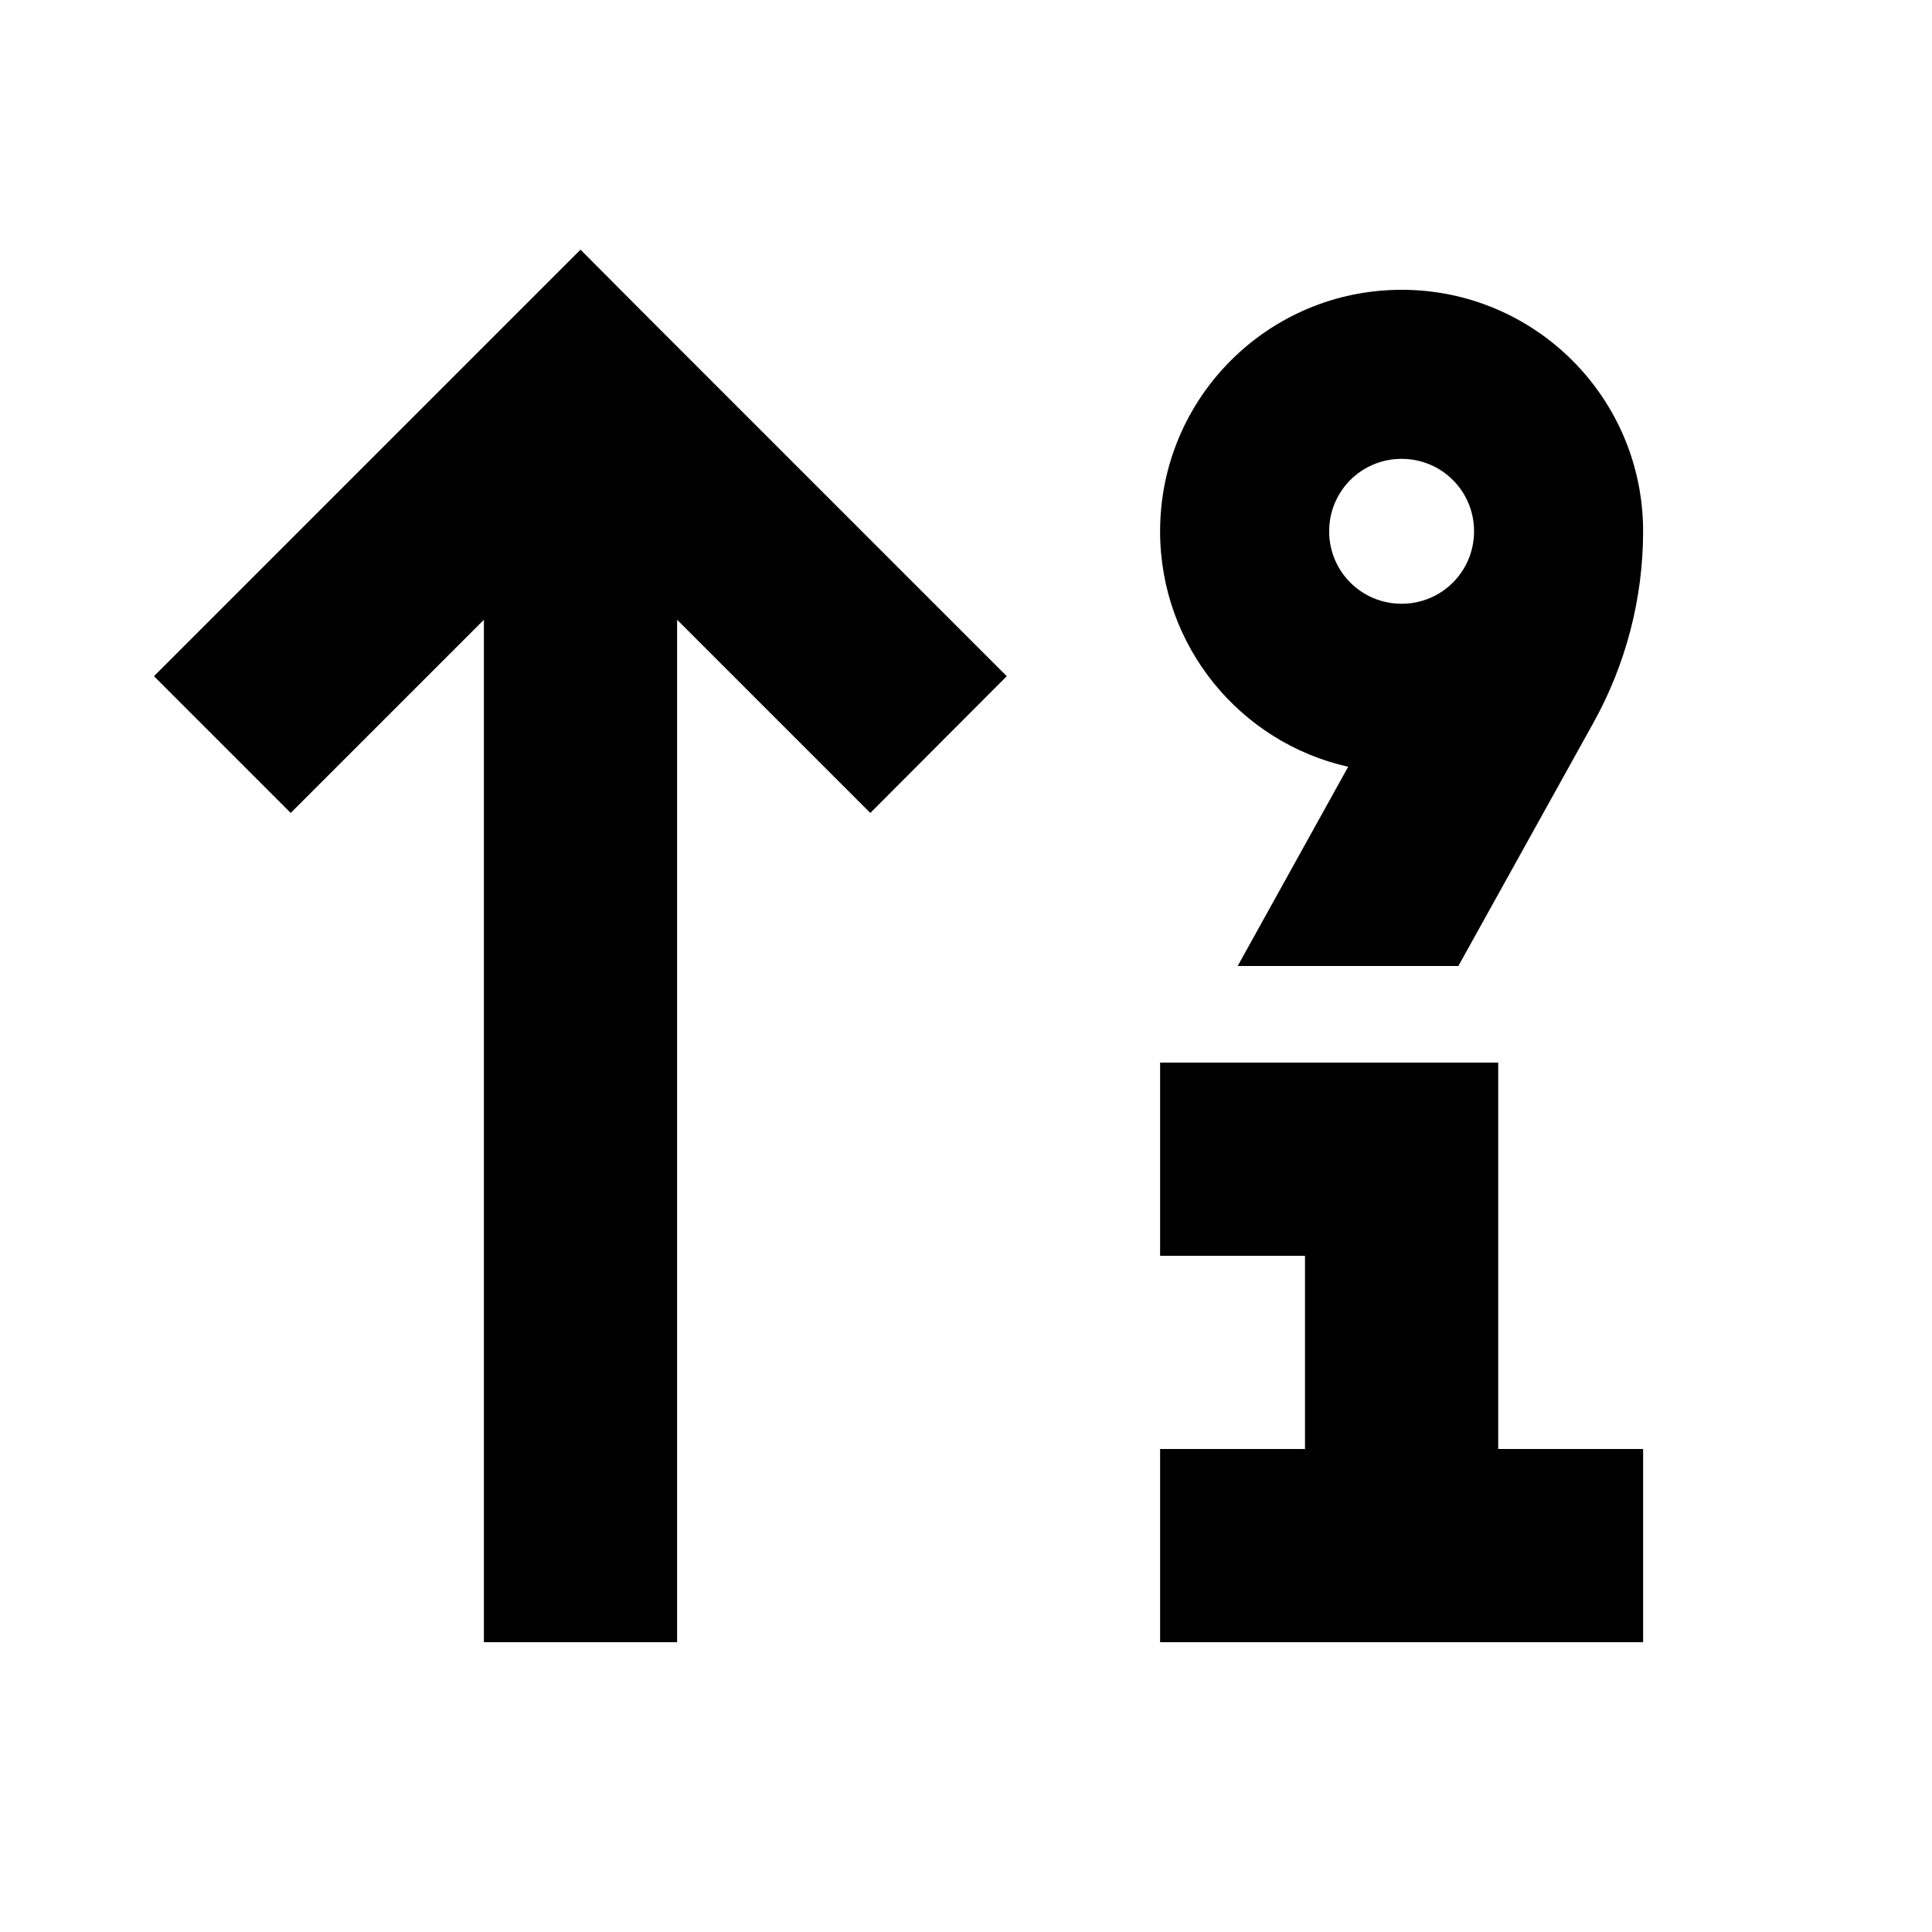 <svg xmlns="http://www.w3.org/2000/svg" viewBox="0 0 640 640"><!--! Font Awesome Pro 7.1.0 by @fontawesome - https://fontawesome.com License - https://fontawesome.com/license (Commercial License) Copyright 2025 Fonticons, Inc. --><path fill="currentColor" d="M214.9 105.4L192.3 82.7C189.4 85.6 149.9 125.1 73.7 201.3L51 224L96.3 269.3C108.3 257.3 129.6 236 160.3 205.3L160.3 544L224.3 544L224.3 205.3C255 236 276.3 257.3 288.3 269.3L333.5 224C330.6 221.1 291.1 181.6 214.9 105.4zM409.9 320L483.1 320L527.8 239.5C538.6 220.1 544.3 198.2 544.3 176C544.3 131.8 508.5 96 464.3 96C420.1 96 384.3 131.8 384.3 176C384.3 214.1 410.9 246 446.6 254L410 320zM464.3 152C477.6 152 488.3 162.7 488.3 176C488.3 189.3 477.6 200 464.3 200C451 200 440.3 189.3 440.3 176C440.3 162.7 451 152 464.3 152zM384.3 352L384.3 416L432.3 416L432.3 480L384.3 480L384.3 544L544.3 544L544.3 480L496.3 480L496.3 352L384.3 352z"/></svg>